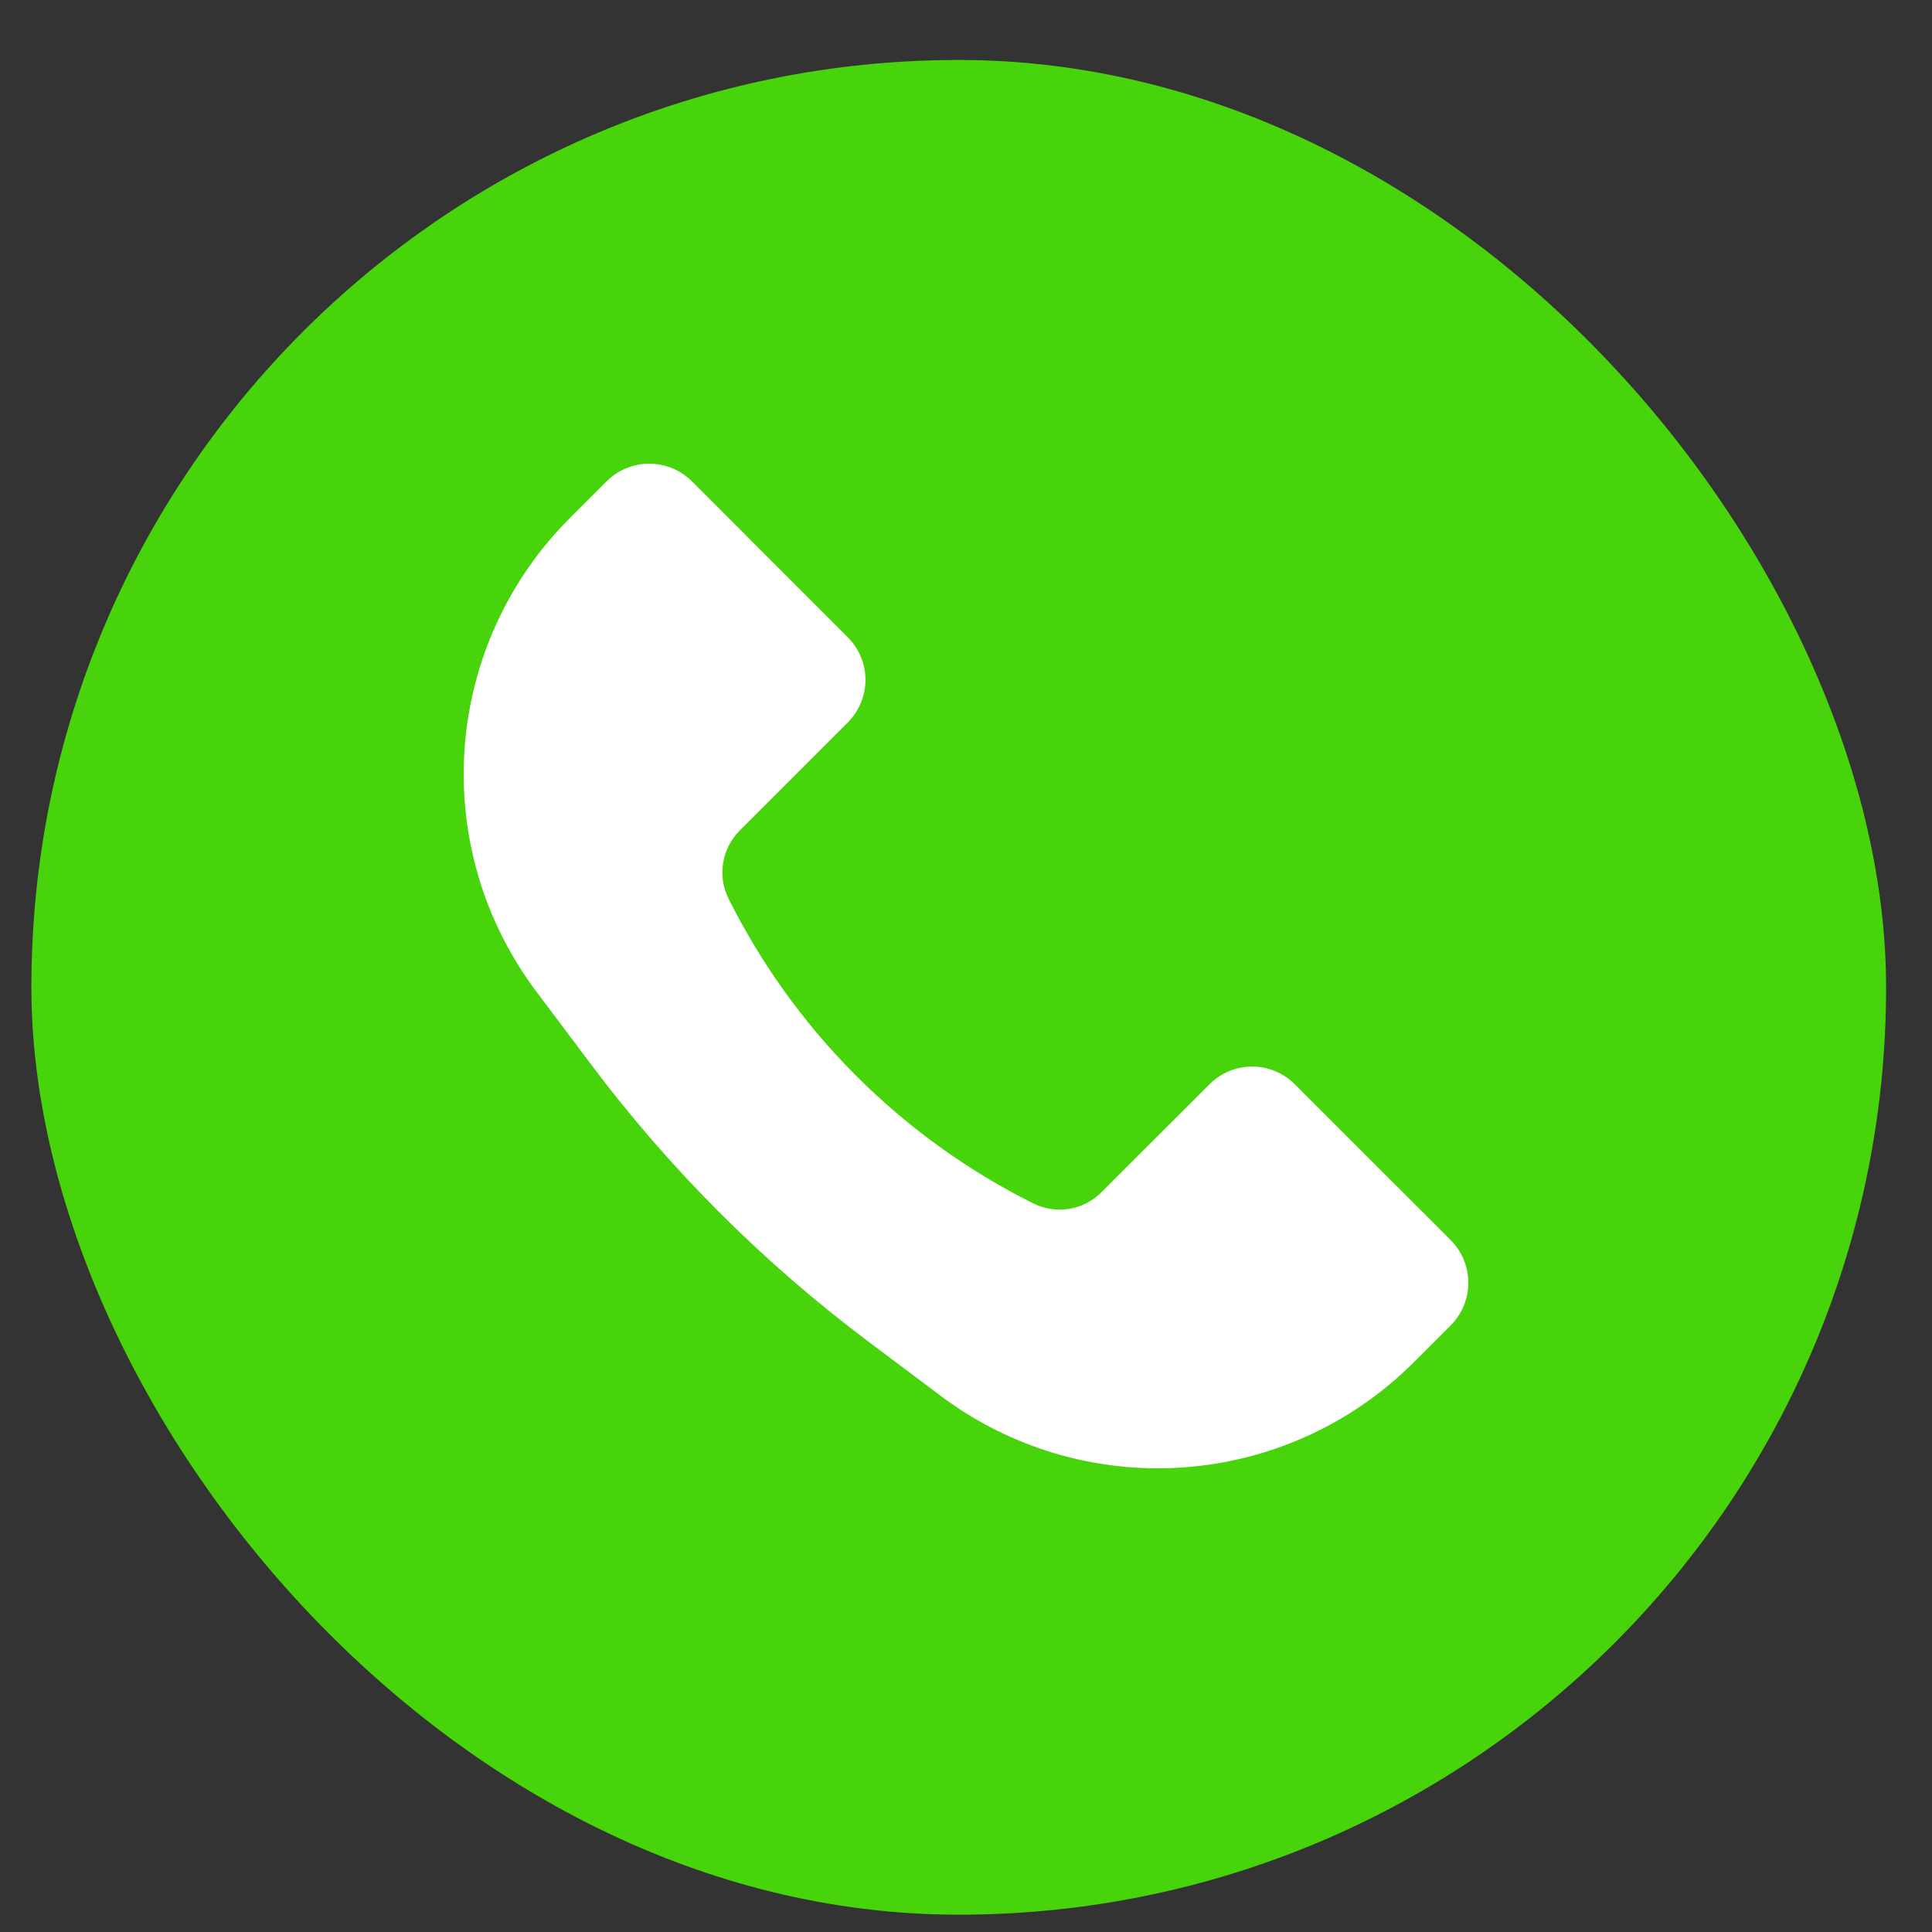 <?xml version="1.0" encoding="UTF-8"?> <svg xmlns="http://www.w3.org/2000/svg" width="25" height="25" viewBox="0 0 25 25" fill="none"><rect x="0" y="0" width="25" height="25" fill="#333333" stroke="none"/><rect x="0.406" y="0.776" width="24" height="24" rx="12" fill="#48D40B"></rect><path d="M7.371 6.707L7.85 6.228C7.996 6.082 8.194 6 8.401 6C8.608 6 8.806 6.082 8.953 6.228L10.97 8.246C11.116 8.392 11.199 8.591 11.199 8.797C11.199 9.004 11.116 9.203 10.97 9.349L9.571 10.748C9.458 10.861 9.383 11.008 9.357 11.167C9.331 11.325 9.356 11.488 9.429 11.632C10.281 13.336 11.664 14.719 13.368 15.571C13.512 15.643 13.675 15.668 13.834 15.643C13.992 15.617 14.139 15.542 14.252 15.428L15.651 14.03C15.797 13.884 15.996 13.801 16.203 13.801C16.409 13.801 16.608 13.884 16.754 14.03L18.772 16.047C18.918 16.194 19 16.392 19 16.599C19 16.806 18.918 17.004 18.772 17.15L18.293 17.629C17.497 18.425 16.439 18.908 15.315 18.988C14.191 19.068 13.076 18.74 12.175 18.064L11.232 17.356C9.872 16.336 8.664 15.128 7.644 13.768L6.936 12.825C6.26 11.924 5.932 10.809 6.012 9.685C6.092 8.561 6.575 7.503 7.371 6.707Z" fill="white"></path></svg> 